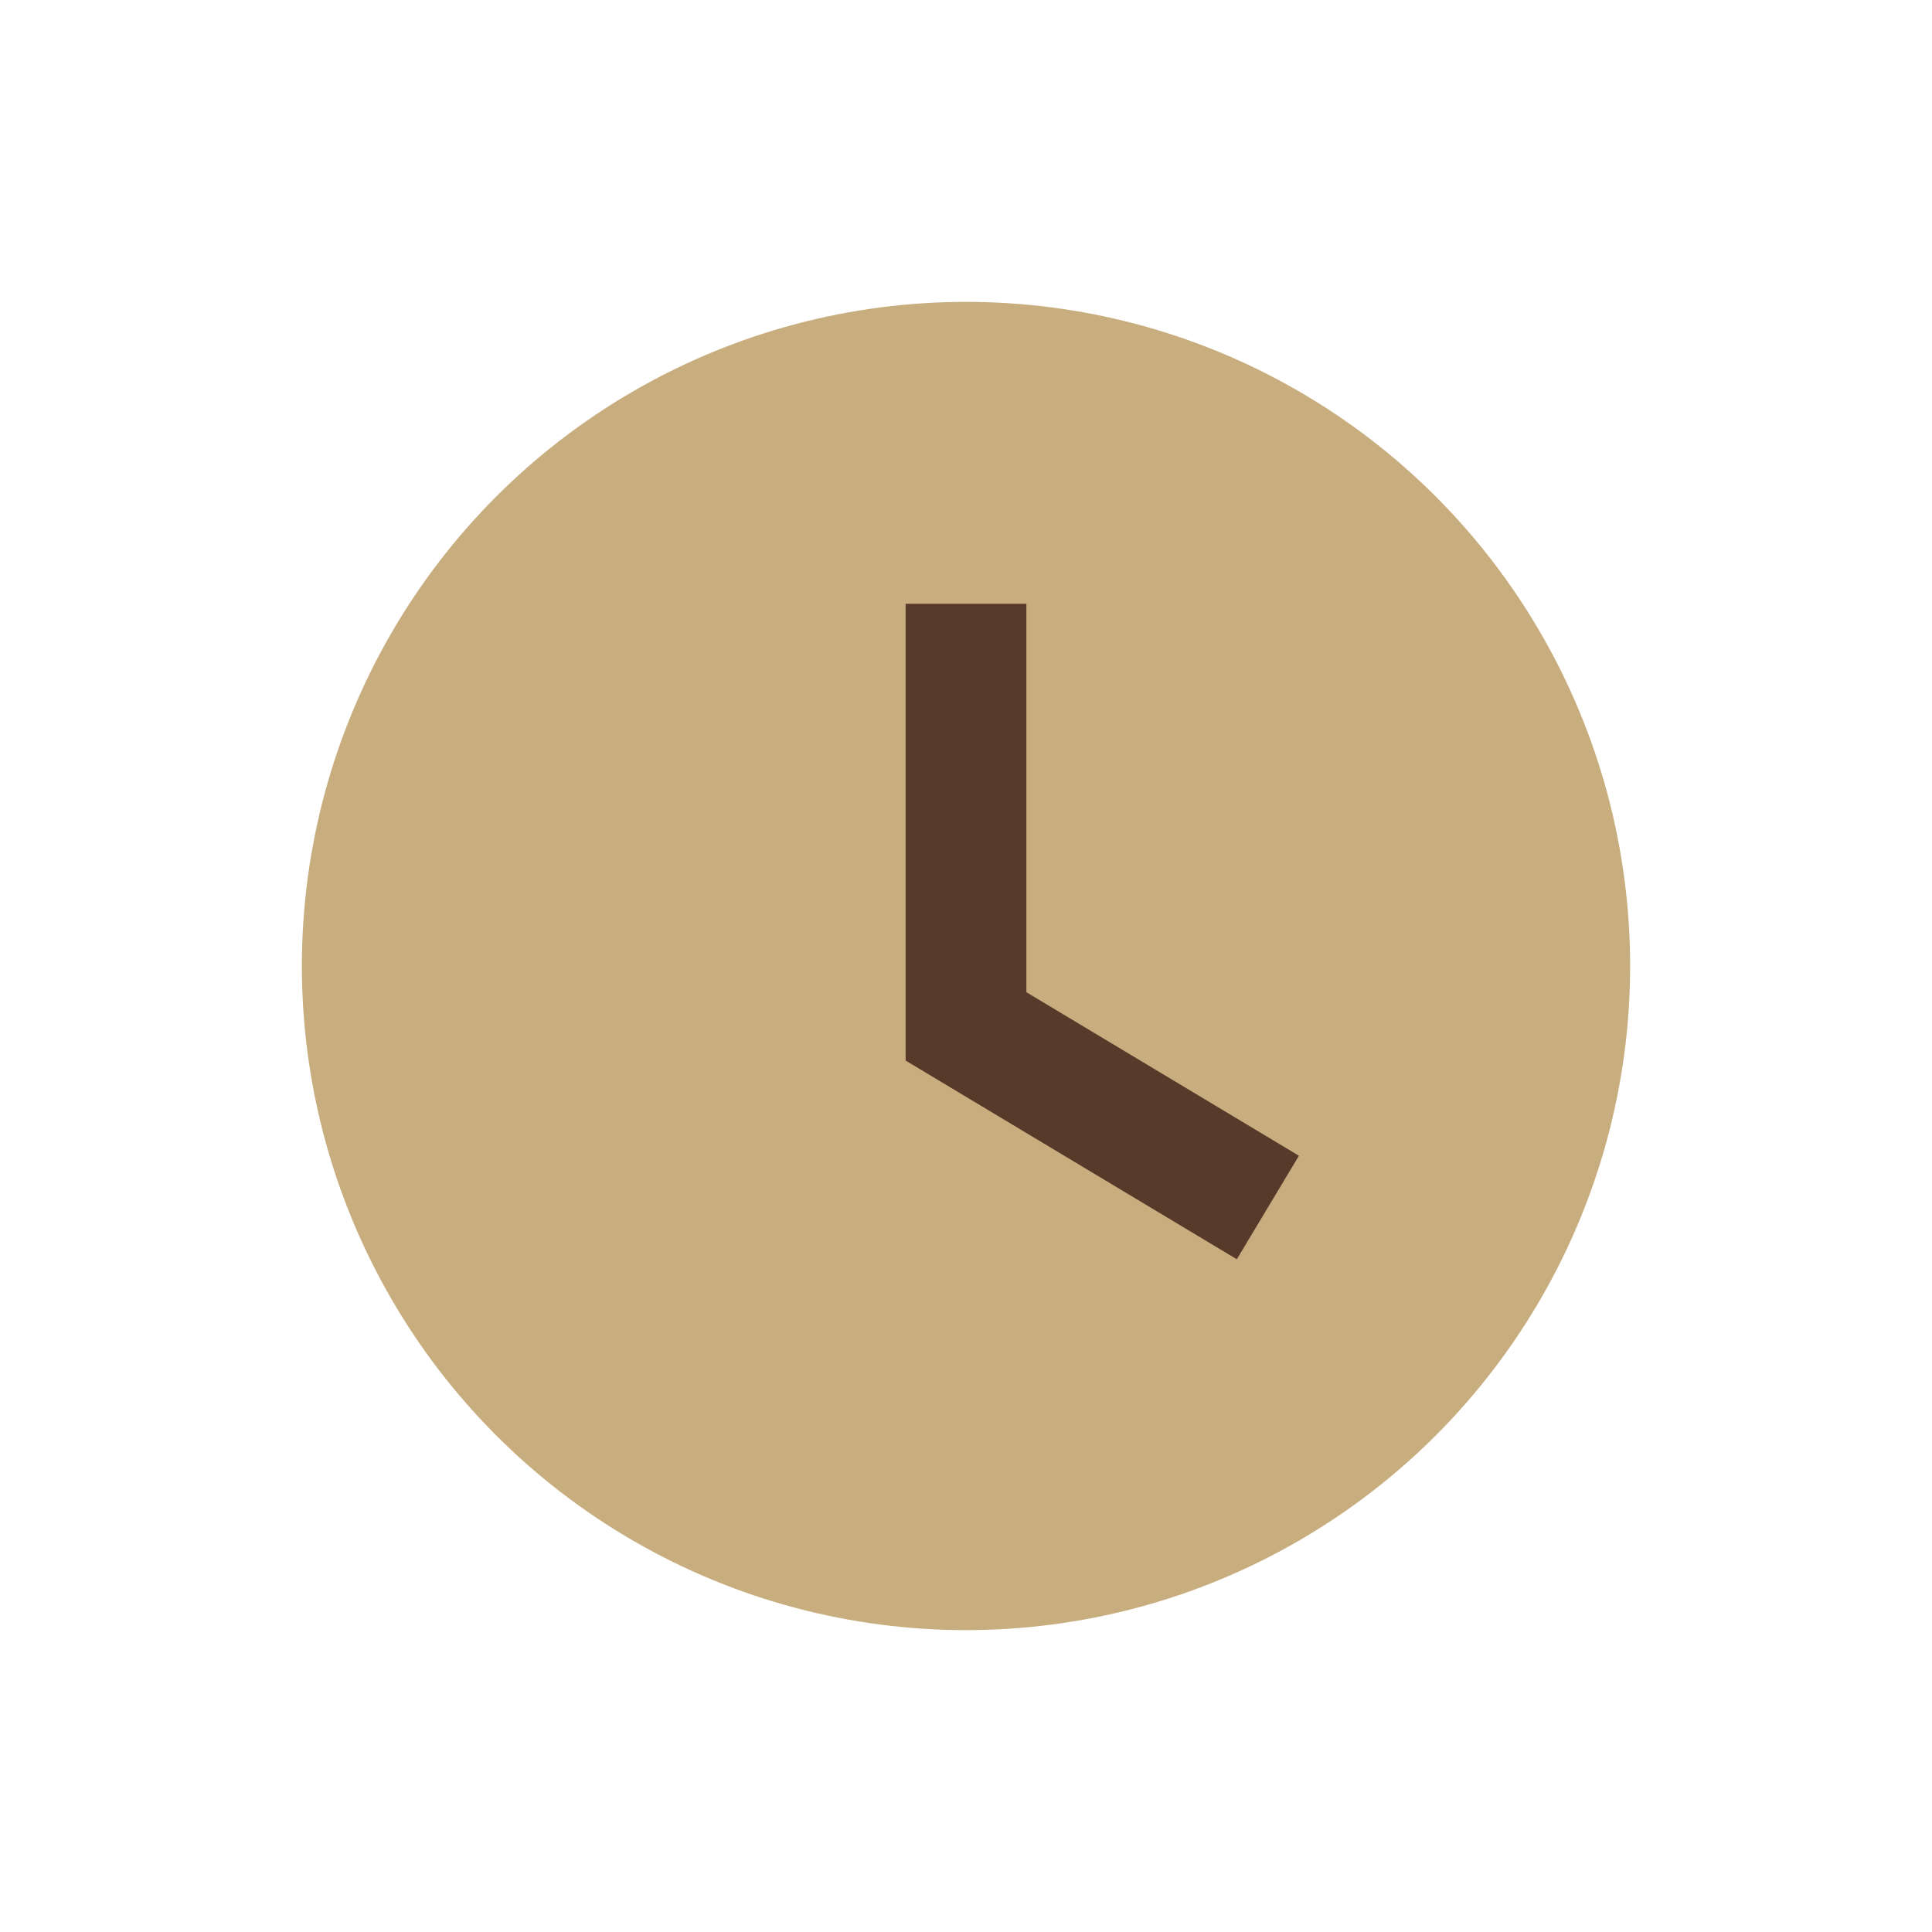 <?xml version="1.0" encoding="UTF-8"?>
<svg xmlns="http://www.w3.org/2000/svg" width="32" height="32" viewBox="0 0 32 32"><circle cx="16" cy="16" r="11" fill="#C8AD7F"/><path d="M16 10v7l5 3" stroke="#583A2B" stroke-width="2" fill="none"/></svg>